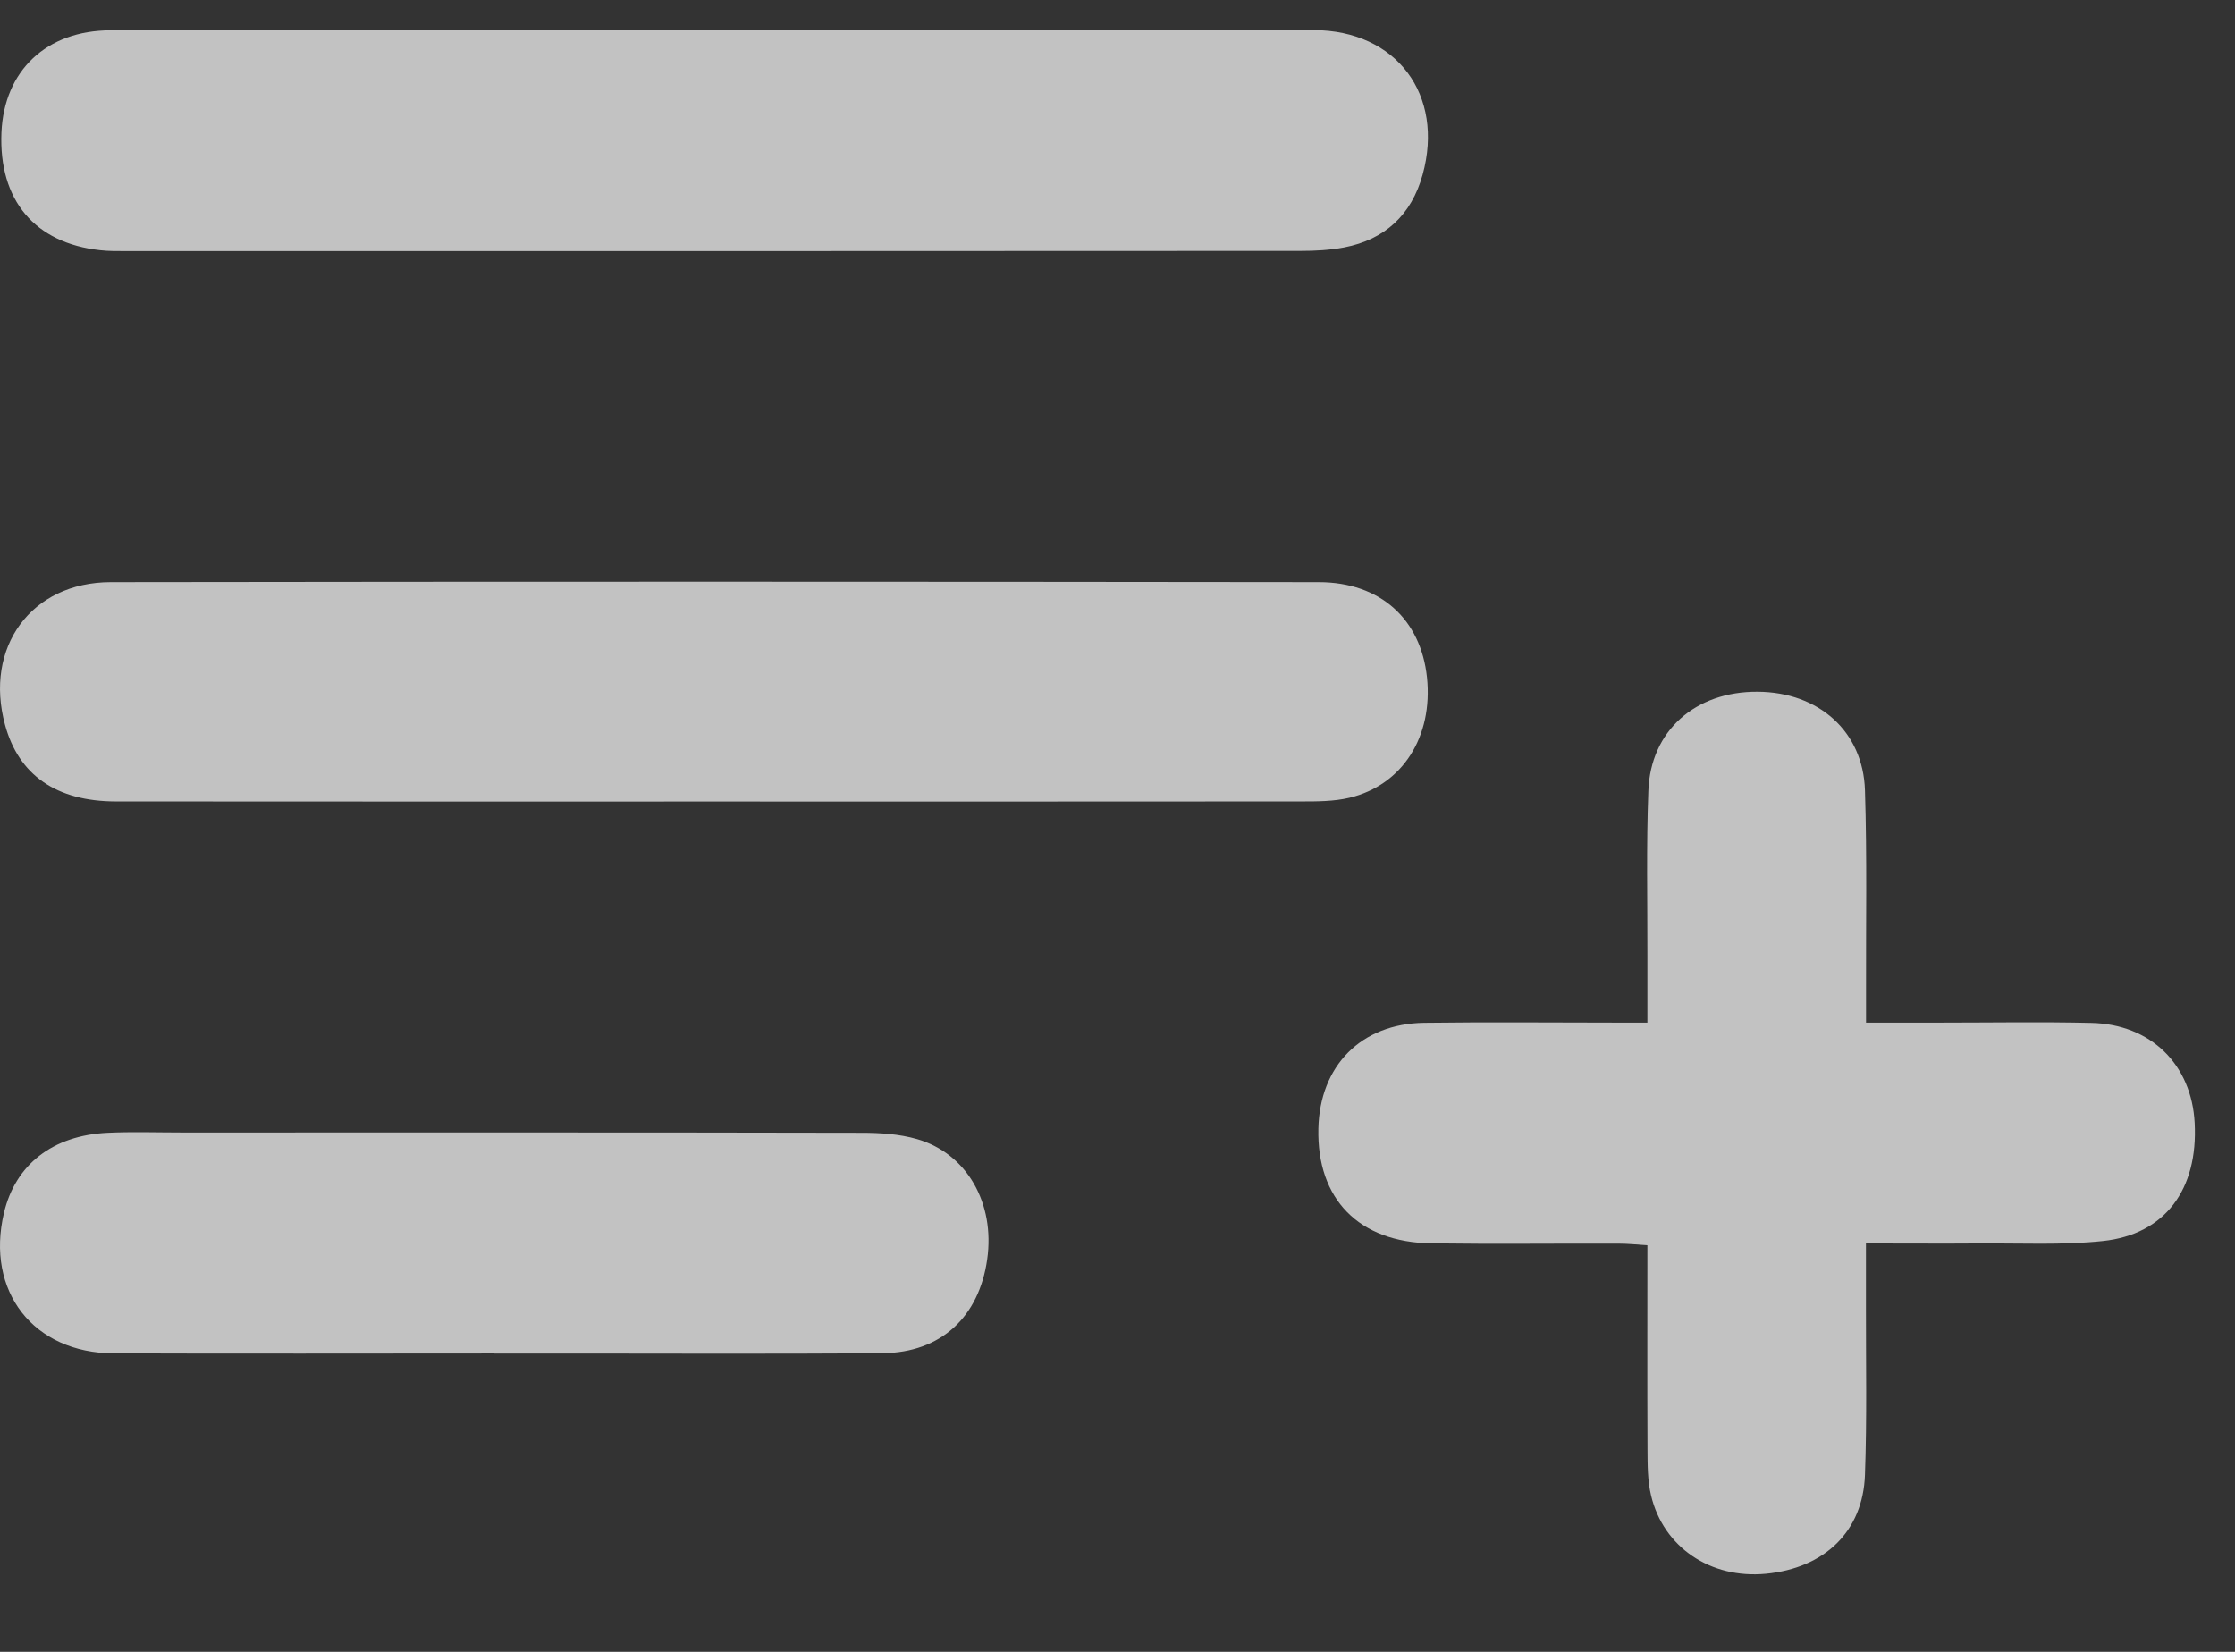 <svg width="23" height="17" viewBox="0 0 23 17" fill="none" xmlns="http://www.w3.org/2000/svg">
<rect x="0" y="0" width="23" height="17" fill="#333333" stroke="none"/>
<g opacity="0.7">
<path d="M16.953 10.524C16.953 10.279 16.953 10.06 16.953 9.841C16.954 9.274 16.941 8.706 16.963 8.139C16.985 7.52 17.447 7.115 18.088 7.119C18.715 7.123 19.173 7.526 19.192 8.133C19.214 8.824 19.201 9.516 19.203 10.207C19.203 10.302 19.203 10.397 19.203 10.524C19.473 10.524 19.717 10.524 19.961 10.524C20.481 10.524 21.002 10.515 21.522 10.527C22.135 10.541 22.554 10.956 22.585 11.557C22.621 12.24 22.281 12.704 21.64 12.772C21.222 12.816 20.795 12.794 20.372 12.797C19.994 12.8 19.616 12.797 19.202 12.797C19.202 13.03 19.202 13.239 19.202 13.45C19.201 14.026 19.213 14.602 19.192 15.178C19.172 15.76 18.777 16.138 18.172 16.196C17.605 16.25 17.118 15.925 16.991 15.391C16.954 15.239 16.955 15.075 16.954 14.917C16.951 14.227 16.953 13.536 16.953 12.816C16.845 12.809 16.752 12.799 16.66 12.799C16.016 12.797 15.372 12.805 14.729 12.796C13.983 12.785 13.551 12.34 13.567 11.616C13.581 10.97 14.005 10.536 14.654 10.526C15.316 10.517 15.977 10.524 16.639 10.524C16.733 10.524 16.828 10.524 16.953 10.524V10.524Z" fill="white"/>
<path d="M7.355 0.309C9.41 0.309 11.465 0.306 13.52 0.31C14.37 0.312 14.867 0.976 14.64 1.798C14.525 2.212 14.252 2.465 13.833 2.546C13.687 2.574 13.535 2.582 13.386 2.582C9.356 2.585 5.326 2.584 1.297 2.584C1.208 2.584 1.12 2.585 1.032 2.575C0.357 2.502 -0.014 2.06 0.015 1.364C0.042 0.729 0.476 0.313 1.139 0.312C3.211 0.307 5.284 0.31 7.355 0.31V0.309Z" fill="white"/>
<path d="M7.33 8.249C5.284 8.249 3.238 8.25 1.193 8.248C0.577 8.247 0.191 7.974 0.052 7.46C-0.165 6.663 0.319 5.992 1.14 5.991C5.284 5.985 9.428 5.986 13.572 5.991C14.207 5.992 14.622 6.374 14.685 6.972C14.748 7.58 14.434 8.079 13.887 8.21C13.726 8.248 13.555 8.248 13.388 8.248C11.369 8.25 9.349 8.249 7.33 8.249H7.33Z" fill="white"/>
<path d="M5.088 13.929C3.782 13.929 2.477 13.933 1.171 13.928C0.343 13.925 -0.15 13.288 0.041 12.482C0.158 11.986 0.541 11.685 1.107 11.658C1.362 11.646 1.618 11.655 1.874 11.655C4.204 11.655 6.533 11.653 8.862 11.658C9.054 11.658 9.253 11.67 9.437 11.723C9.951 11.871 10.241 12.384 10.159 12.96C10.076 13.552 9.683 13.92 9.086 13.926C7.939 13.936 6.792 13.929 5.645 13.93C5.46 13.93 5.274 13.93 5.089 13.93L5.088 13.929Z" fill="white"/>
</g>
</svg>
